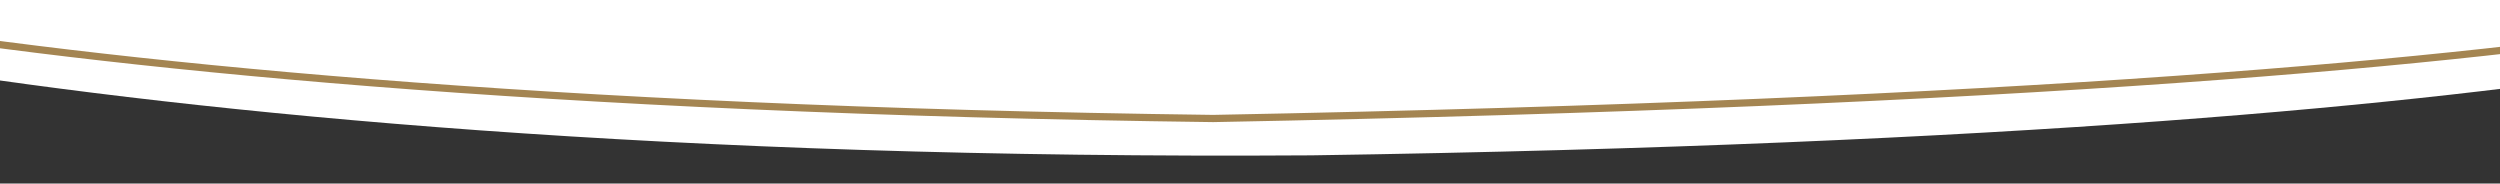 <?xml version="1.0" encoding="utf-8"?>
<!-- Generator: Adobe Illustrator 19.0.0, SVG Export Plug-In . SVG Version: 6.00 Build 0)  -->
<svg version="1.1" xmlns="http://www.w3.org/2000/svg" xmlns:xlink="http://www.w3.org/1999/xlink" x="0px" y="0px"
	 viewBox="0 0 346 25.4" enable-background="new 0 0 346 25.4" xml:space="preserve">
<rect x="0" y="0" width="346" height="25.4" fill="#333333" stroke="none"/>
<g id="Ebene_2">
</g>
<g id="Ebene_1">
	<g>
		<defs>
			<rect id="SVGID_1_" x="-73" y="-9.3" width="483" height="175"/>
		</defs>
		<clipPath id="SVGID_2_">
			<use xlink:href="#SVGID_1_"  overflow="visible"/>
		</clipPath>
		<path clip-path="url(#SVGID_2_)" fill="#FFFFFF" d="M-73-3.9c0,0,75.9,26.6,254.5,25.4C375.7,18.6,410-1,410-1l-0.1-6.9L-72.7-8.3
			L-73-3.9z"/>
		<path clip-path="url(#SVGID_2_)" fill="none" stroke="#A48552" d="M-72.4-8.8c0,0,53.1,22.8,240.3,25.2
			c226.3-4.3,241.7-23,241.7-23"/>
	</g>
</g>
</svg>
